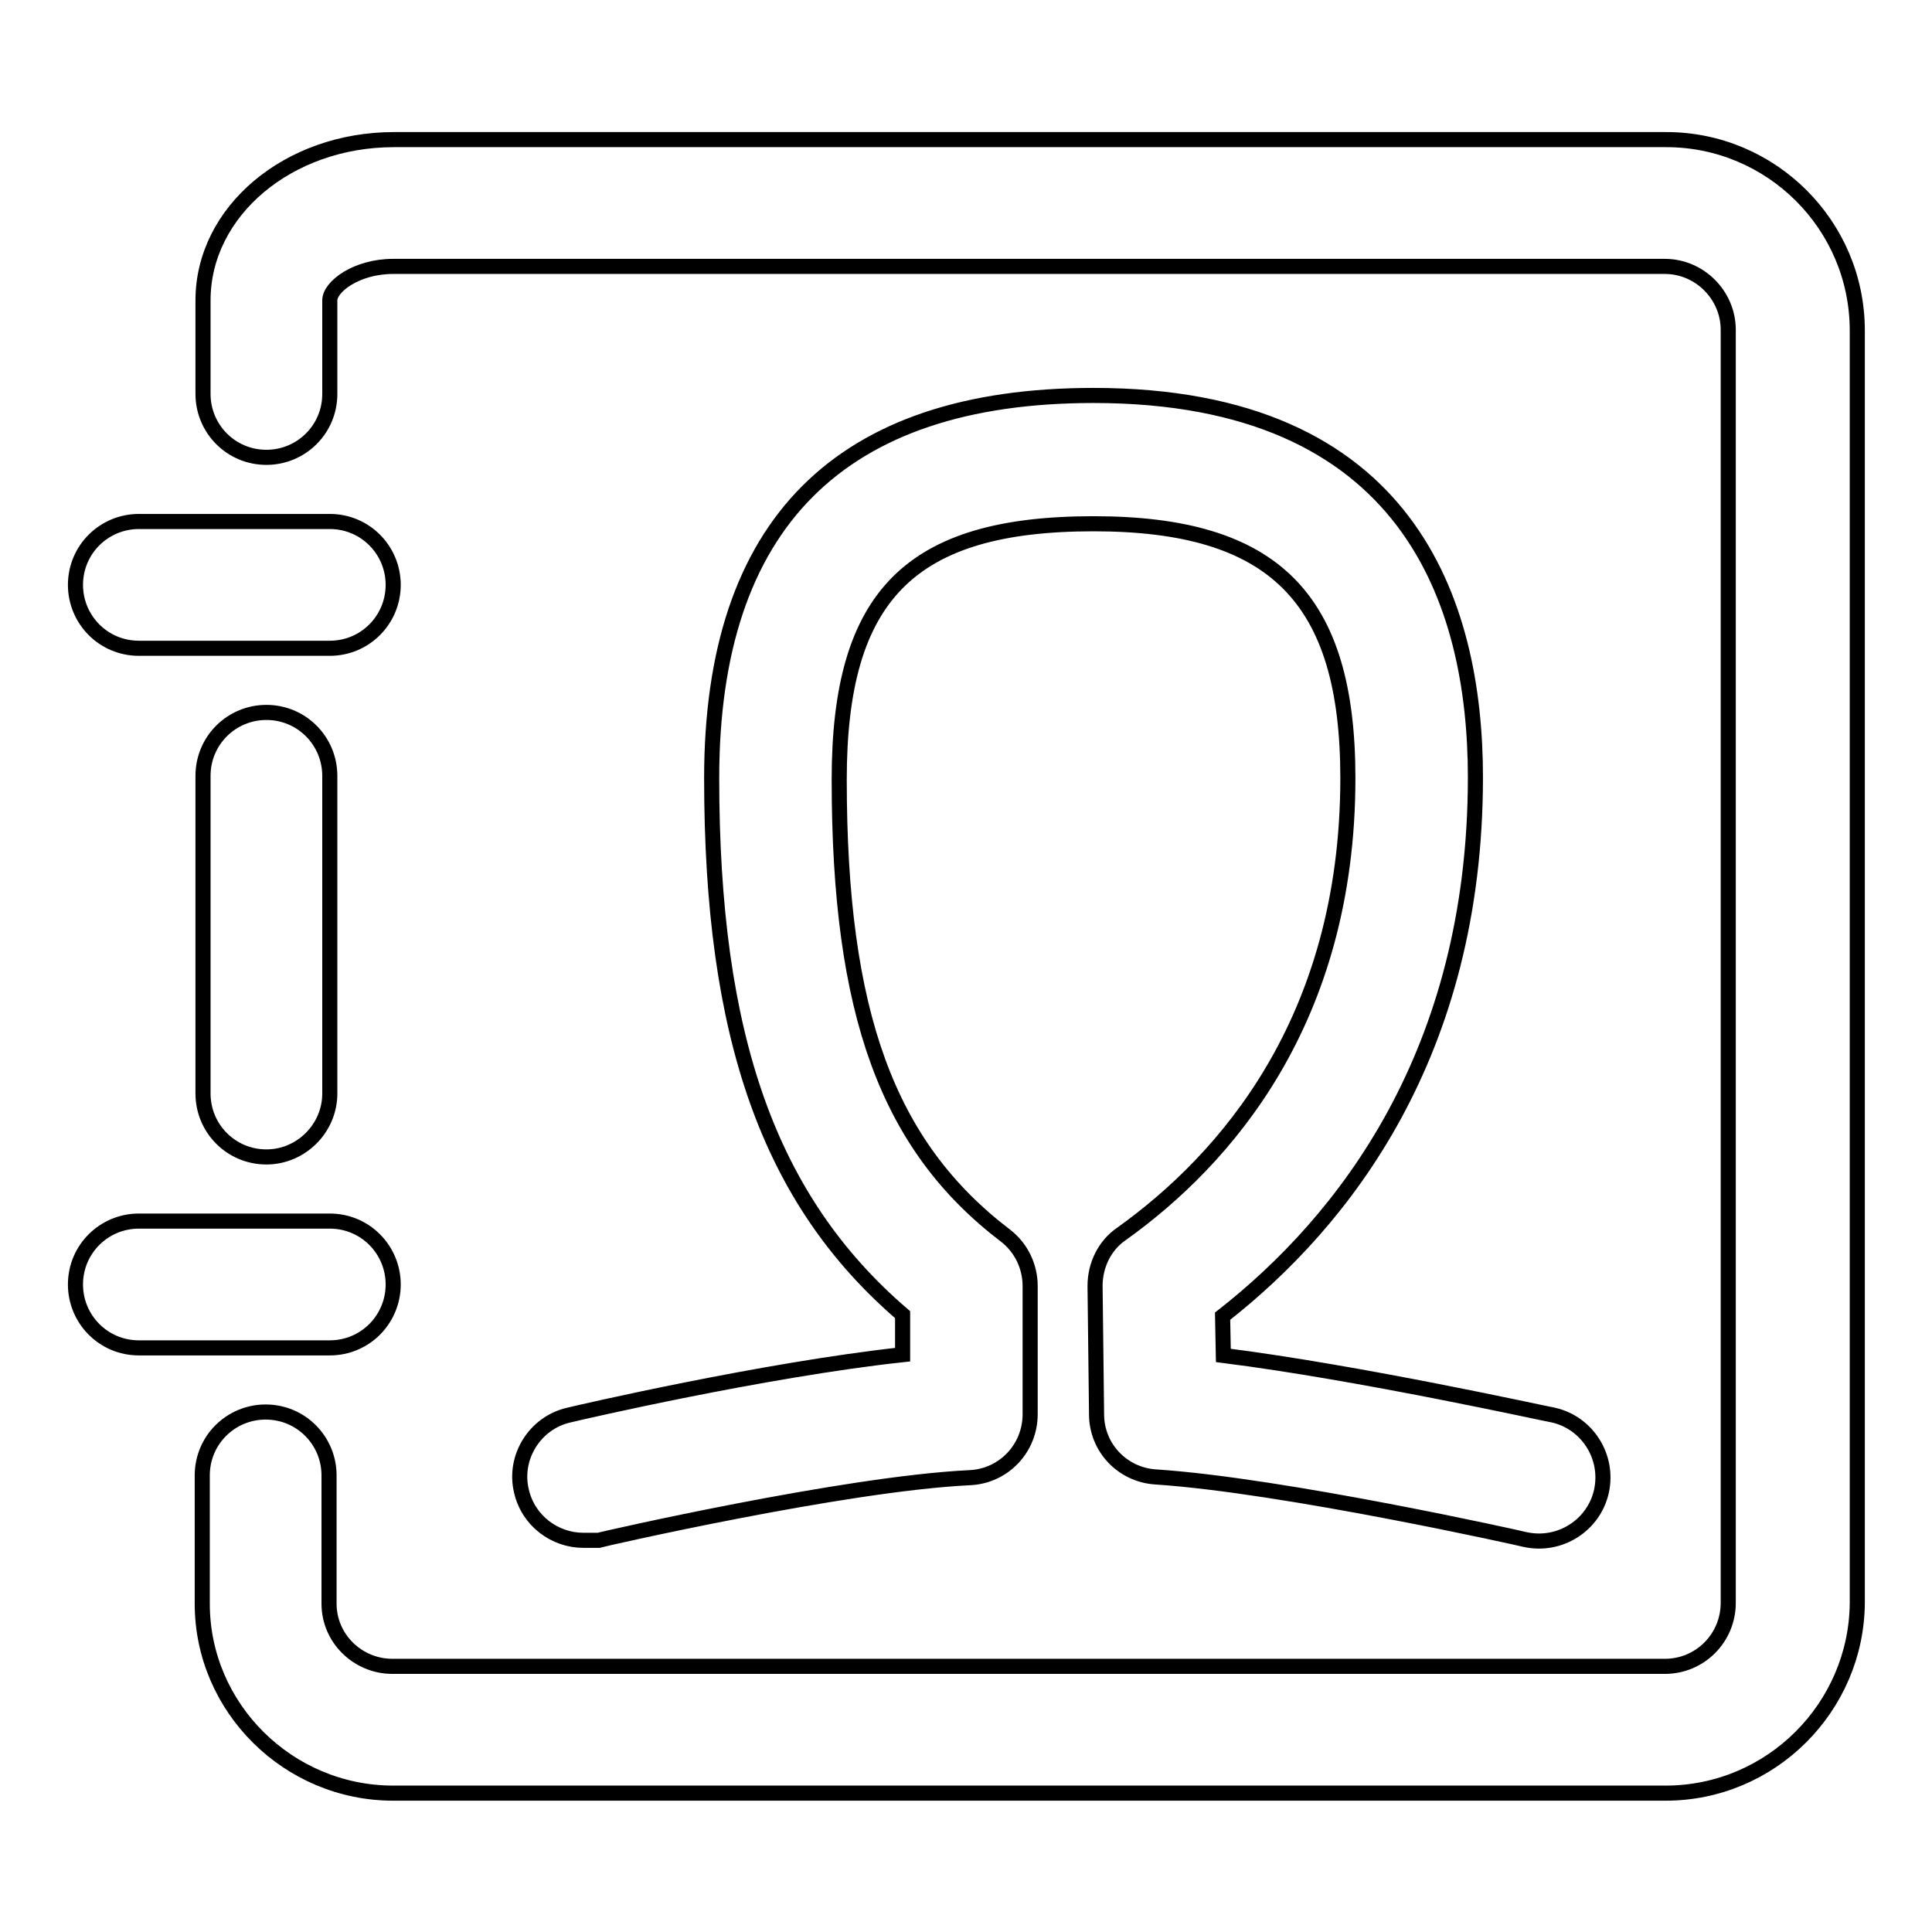 <?xml version="1.0" encoding="utf-8"?>
<!-- Svg Vector Icons : http://www.onlinewebfonts.com/icon -->
<!DOCTYPE svg PUBLIC "-//W3C//DTD SVG 1.1//EN" "http://www.w3.org/Graphics/SVG/1.1/DTD/svg11.dtd">
<svg version="1.1" xmlns="http://www.w3.org/2000/svg" xmlns:xlink="http://www.w3.org/1999/xlink" x="0px" y="0px" viewBox="0 0 256 256" enable-background="new 0 0 256 256" xml:space="preserve">
<g> <path stroke-width="2" fill-opacity="0" stroke="#000000"  d="M35.3,153.3c-4.7,0-8.4-3.8-8.4-8.4v-42.1c0-4.7,3.8-8.4,8.4-8.4c4.7,0,8.4,3.8,8.4,8.4v42.1 C43.7,149.5,39.9,153.3,35.3,153.3z M220.7,237.6H52.1c-13.9,0-25.3-11.3-25.3-25.1v-17c0-4.7,3.8-8.4,8.4-8.4 c4.7,0,8.4,3.8,8.4,8.4v17c0,4.6,3.8,8.3,8.4,8.3h168.6c4.7,0,8.4-3.8,8.4-8.4V43.7c0-4.6-3.8-8.4-8.4-8.4H52.1 c-4.9,0-8.4,2.7-8.4,4.5v12.4c0,4.7-3.8,8.4-8.4,8.4c-4.7,0-8.4-3.8-8.4-8.4V39.8c0-11.8,11.3-21.3,25.3-21.3h168.6 c13.9,0,25.3,11.3,25.3,25.3v168.6C246,226.2,234.7,237.6,220.7,237.6z M43.7,85.9H18.4c-4.7,0-8.4-3.8-8.4-8.4 c0-4.7,3.8-8.4,8.4-8.4h25.3c4.7,0,8.4,3.8,8.4,8.4C52.1,82.1,48.4,85.9,43.7,85.9z M43.7,178.6H18.4c-4.7,0-8.4-3.8-8.4-8.4 c0-4.7,3.8-8.4,8.4-8.4h25.3c4.7,0,8.4,3.8,8.4,8.4C52.1,174.8,48.4,178.6,43.7,178.6z M77.3,204.1c-3.8,0-7.3-2.6-8.2-6.5 c-1.1-4.5,1.8-9.1,6.3-10.1c1.2-0.3,25.8-6,44.2-8v-5.3c-17.7-15.2-25.3-36.8-25.3-71.1c0-33.7,17-50.7,50.6-50.7 c41.8,0,50.6,27.5,50.6,50.6c0,36.6-17.4,58.8-33.5,71.4l0.1,5.2c18.2,2.3,42.5,7.7,43.7,7.9c4.5,1,7.4,5.5,6.4,10.1 c-1,4.5-5.5,7.4-10.1,6.4c-0.3-0.1-32.1-7.2-49-8.3c-4.4-0.3-7.8-3.9-7.8-8.3l-0.2-17c0-2.8,1.3-5.4,3.5-6.9 c13.7-9.8,30-28.2,30-60.4c0-23.9-9.8-33.7-33.7-33.7c-24.3,0-33.7,9.5-33.7,33.9c0,31,6.4,48.5,22,60.4c2.1,1.6,3.3,4.1,3.3,6.7 v17c0,4.5-3.5,8.2-8,8.4c-16.7,0.8-48.9,8.2-49.2,8.3C78.6,204.1,77.9,204.1,77.3,204.1z"/></g>
</svg>